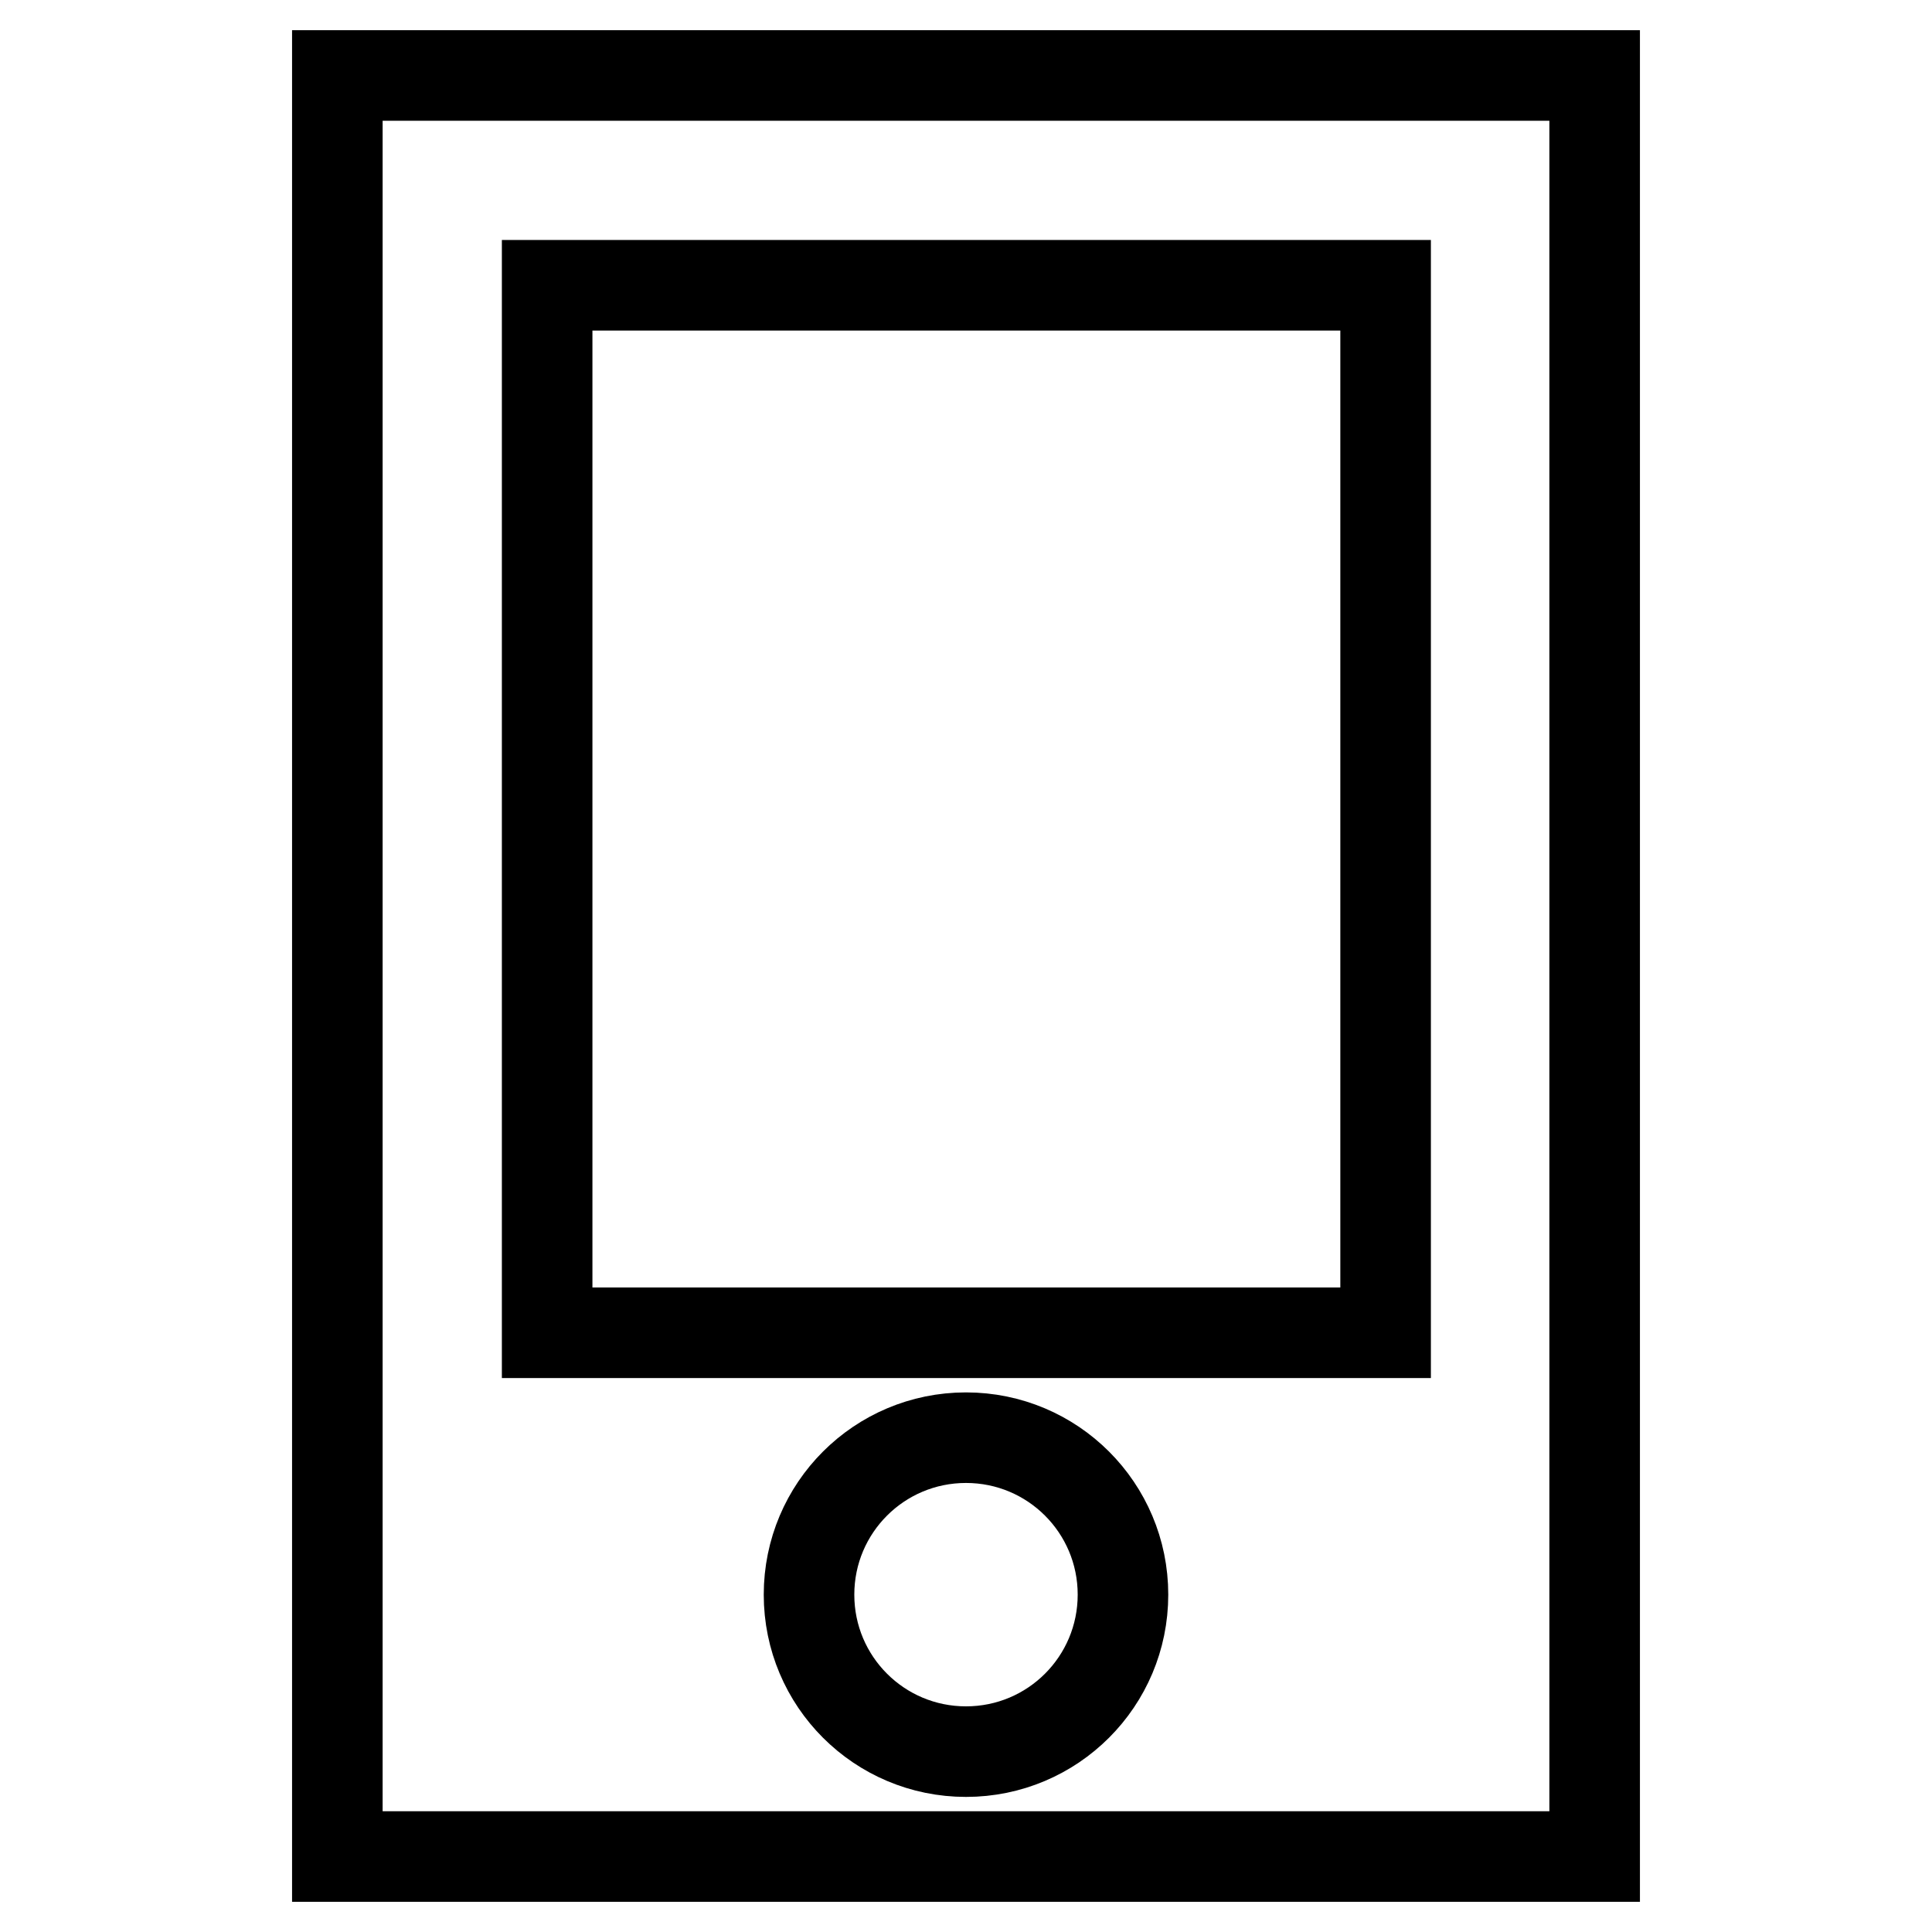 <?xml version="1.0" encoding="utf-8"?>
<!-- Svg Vector Icons : http://www.onlinewebfonts.com/icon -->
<!DOCTYPE svg PUBLIC "-//W3C//DTD SVG 1.1//EN" "http://www.w3.org/Graphics/SVG/1.1/DTD/svg11.dtd">
<svg version="1.1" xmlns="http://www.w3.org/2000/svg" xmlns:xlink="http://www.w3.org/1999/xlink" x="0px" y="0px" viewBox="0 0 256 256" enable-background="new 0 0 256 256" xml:space="preserve">
<g> <path stroke-width="12" fill-opacity="0" stroke="#000000"  d="M44.7,10v236h166.6V10H44.7z M128,232.1c-11.5,0-20.8-9.3-20.8-20.8c0-11.5,9.3-20.8,20.8-20.8 s20.8,9.3,20.8,20.8l0,0C148.8,222.8,139.5,232.1,128,232.1z M183.5,176.6H72.5V37.8h111.1V176.6z"/></g>
</svg>